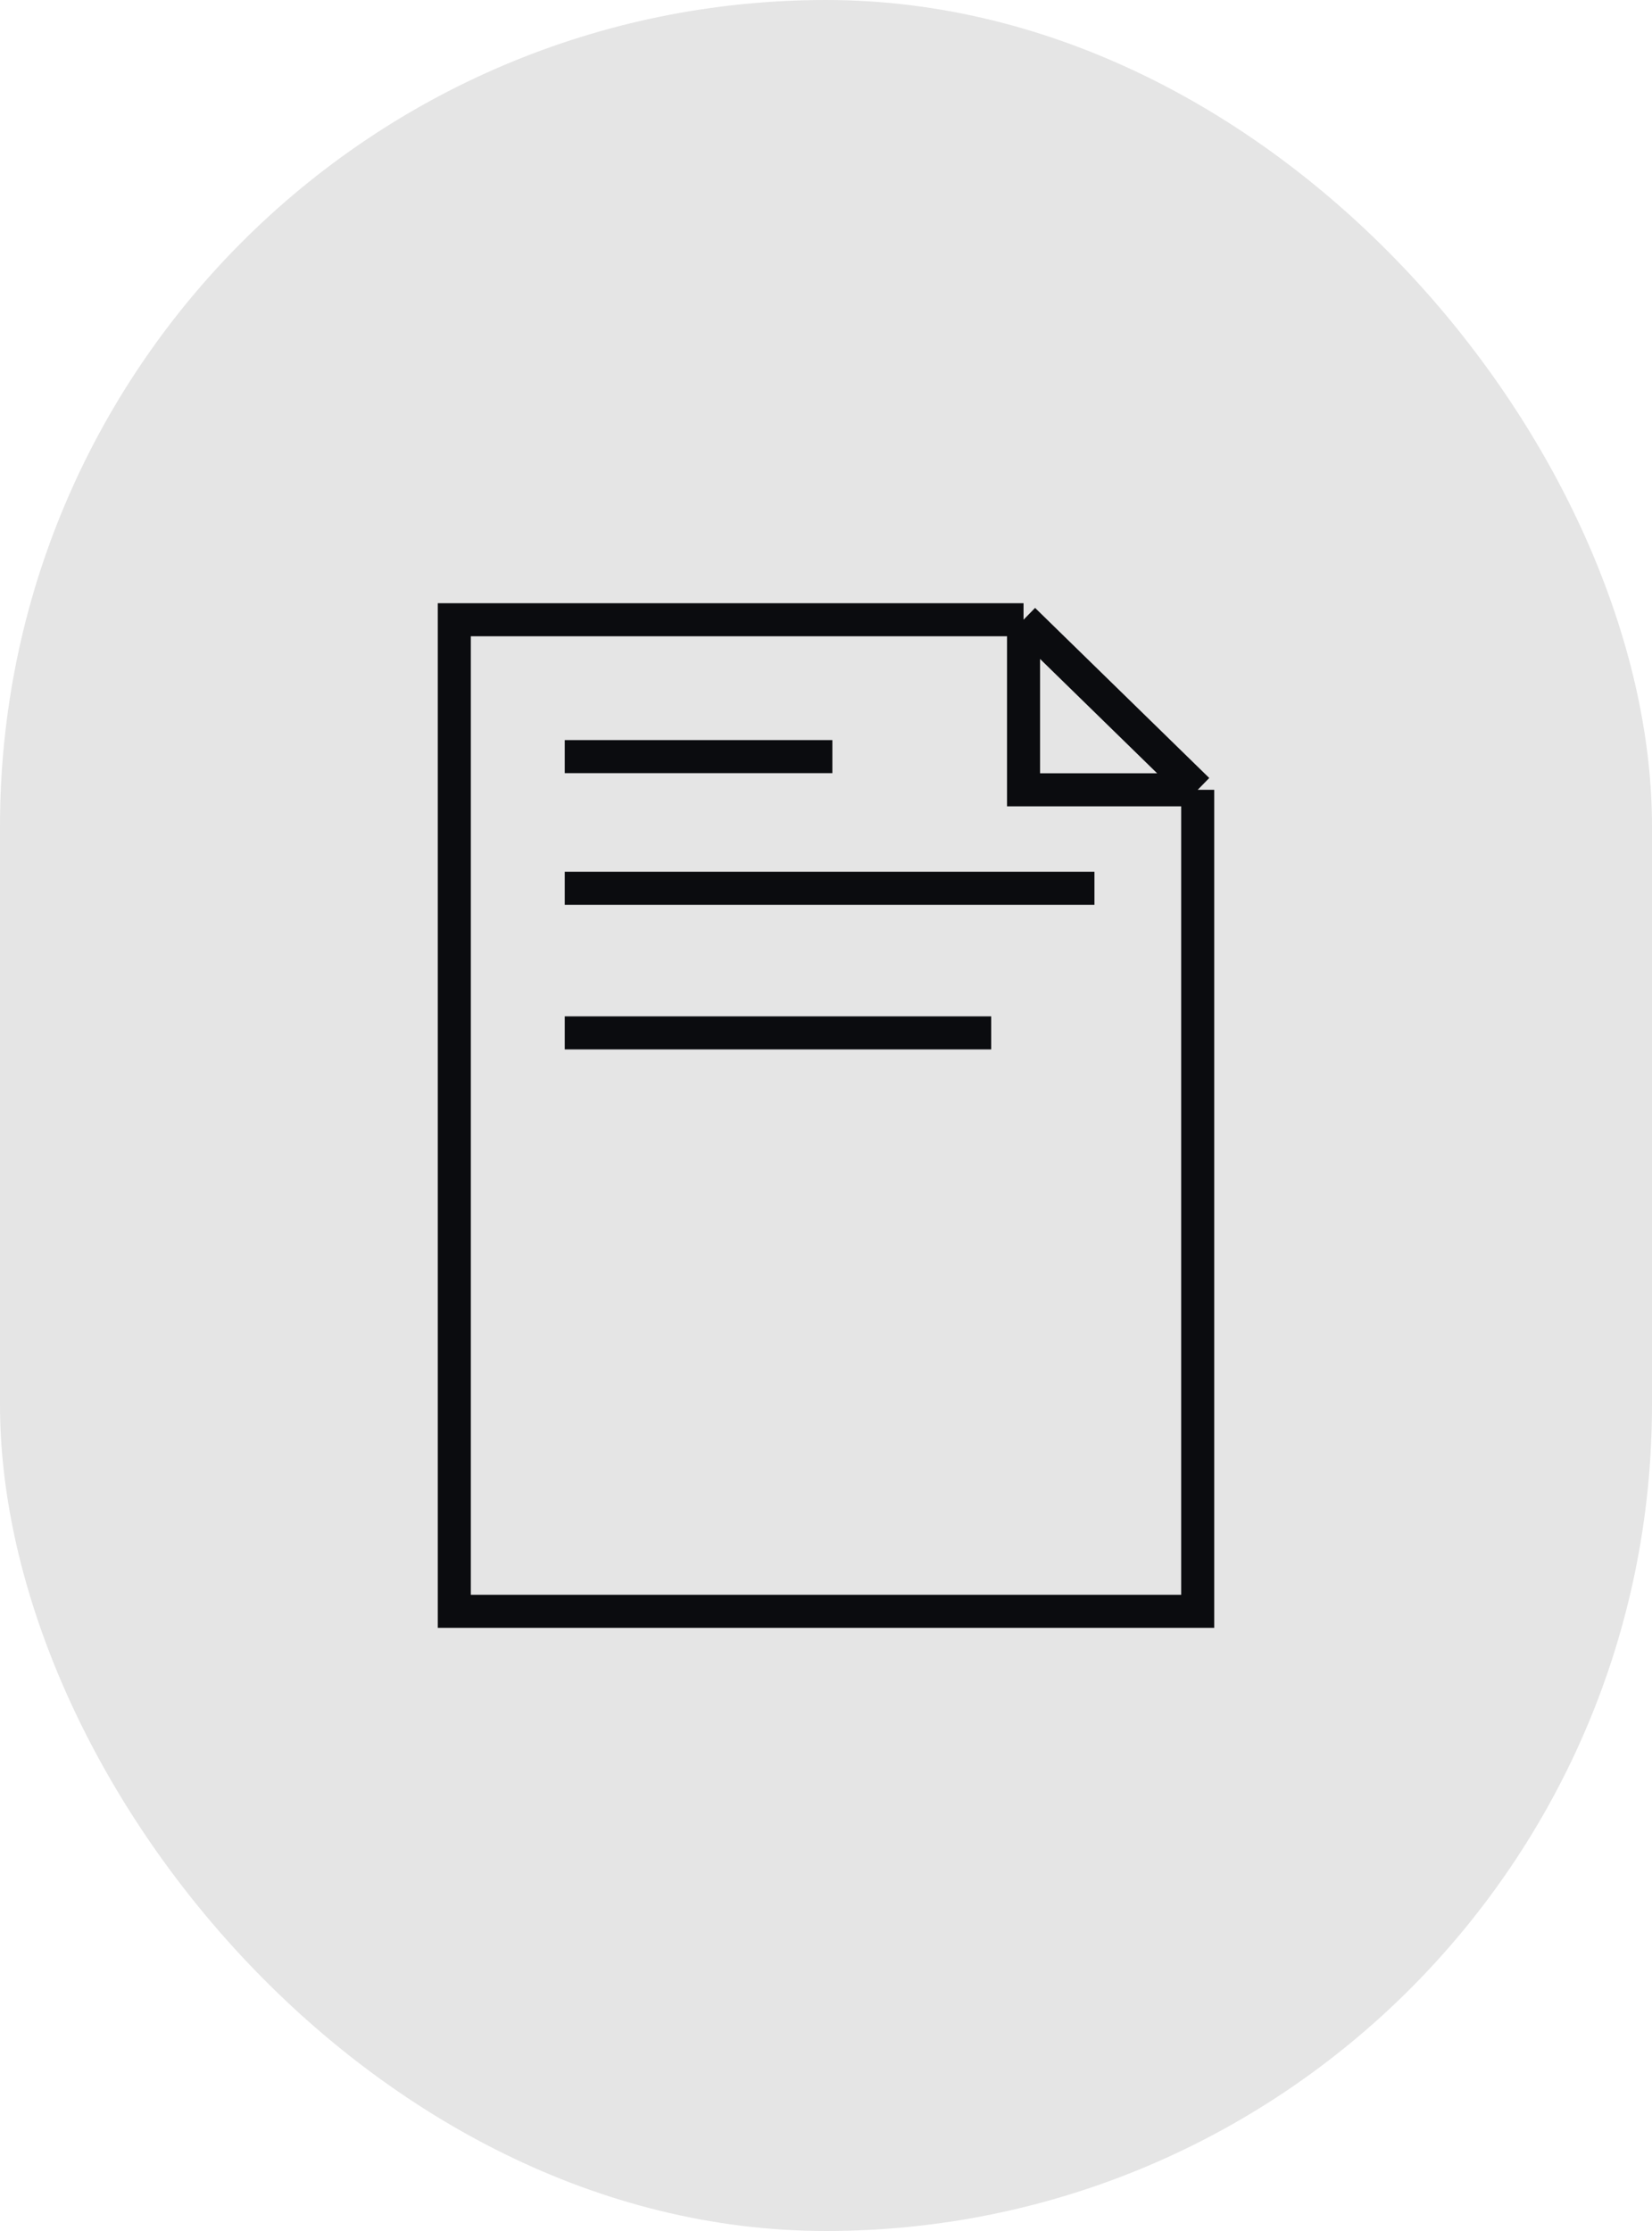 <svg xmlns="http://www.w3.org/2000/svg" width="40" height="54" viewBox="0 0 40 54" fill="none"><rect x="40" y="54" width="40" height="54" rx="20" transform="rotate(180 40 54)" fill="#E5E5E5"></rect><path d="M24.783 15H11V39H29V19.117M24.783 15L29 19.117M24.783 15V19.117H29M13.674 21.5H26.5M13.674 25H24M13.674 18.314H20.154" stroke="#0B0C0F" stroke-width="0.8"></path></svg>